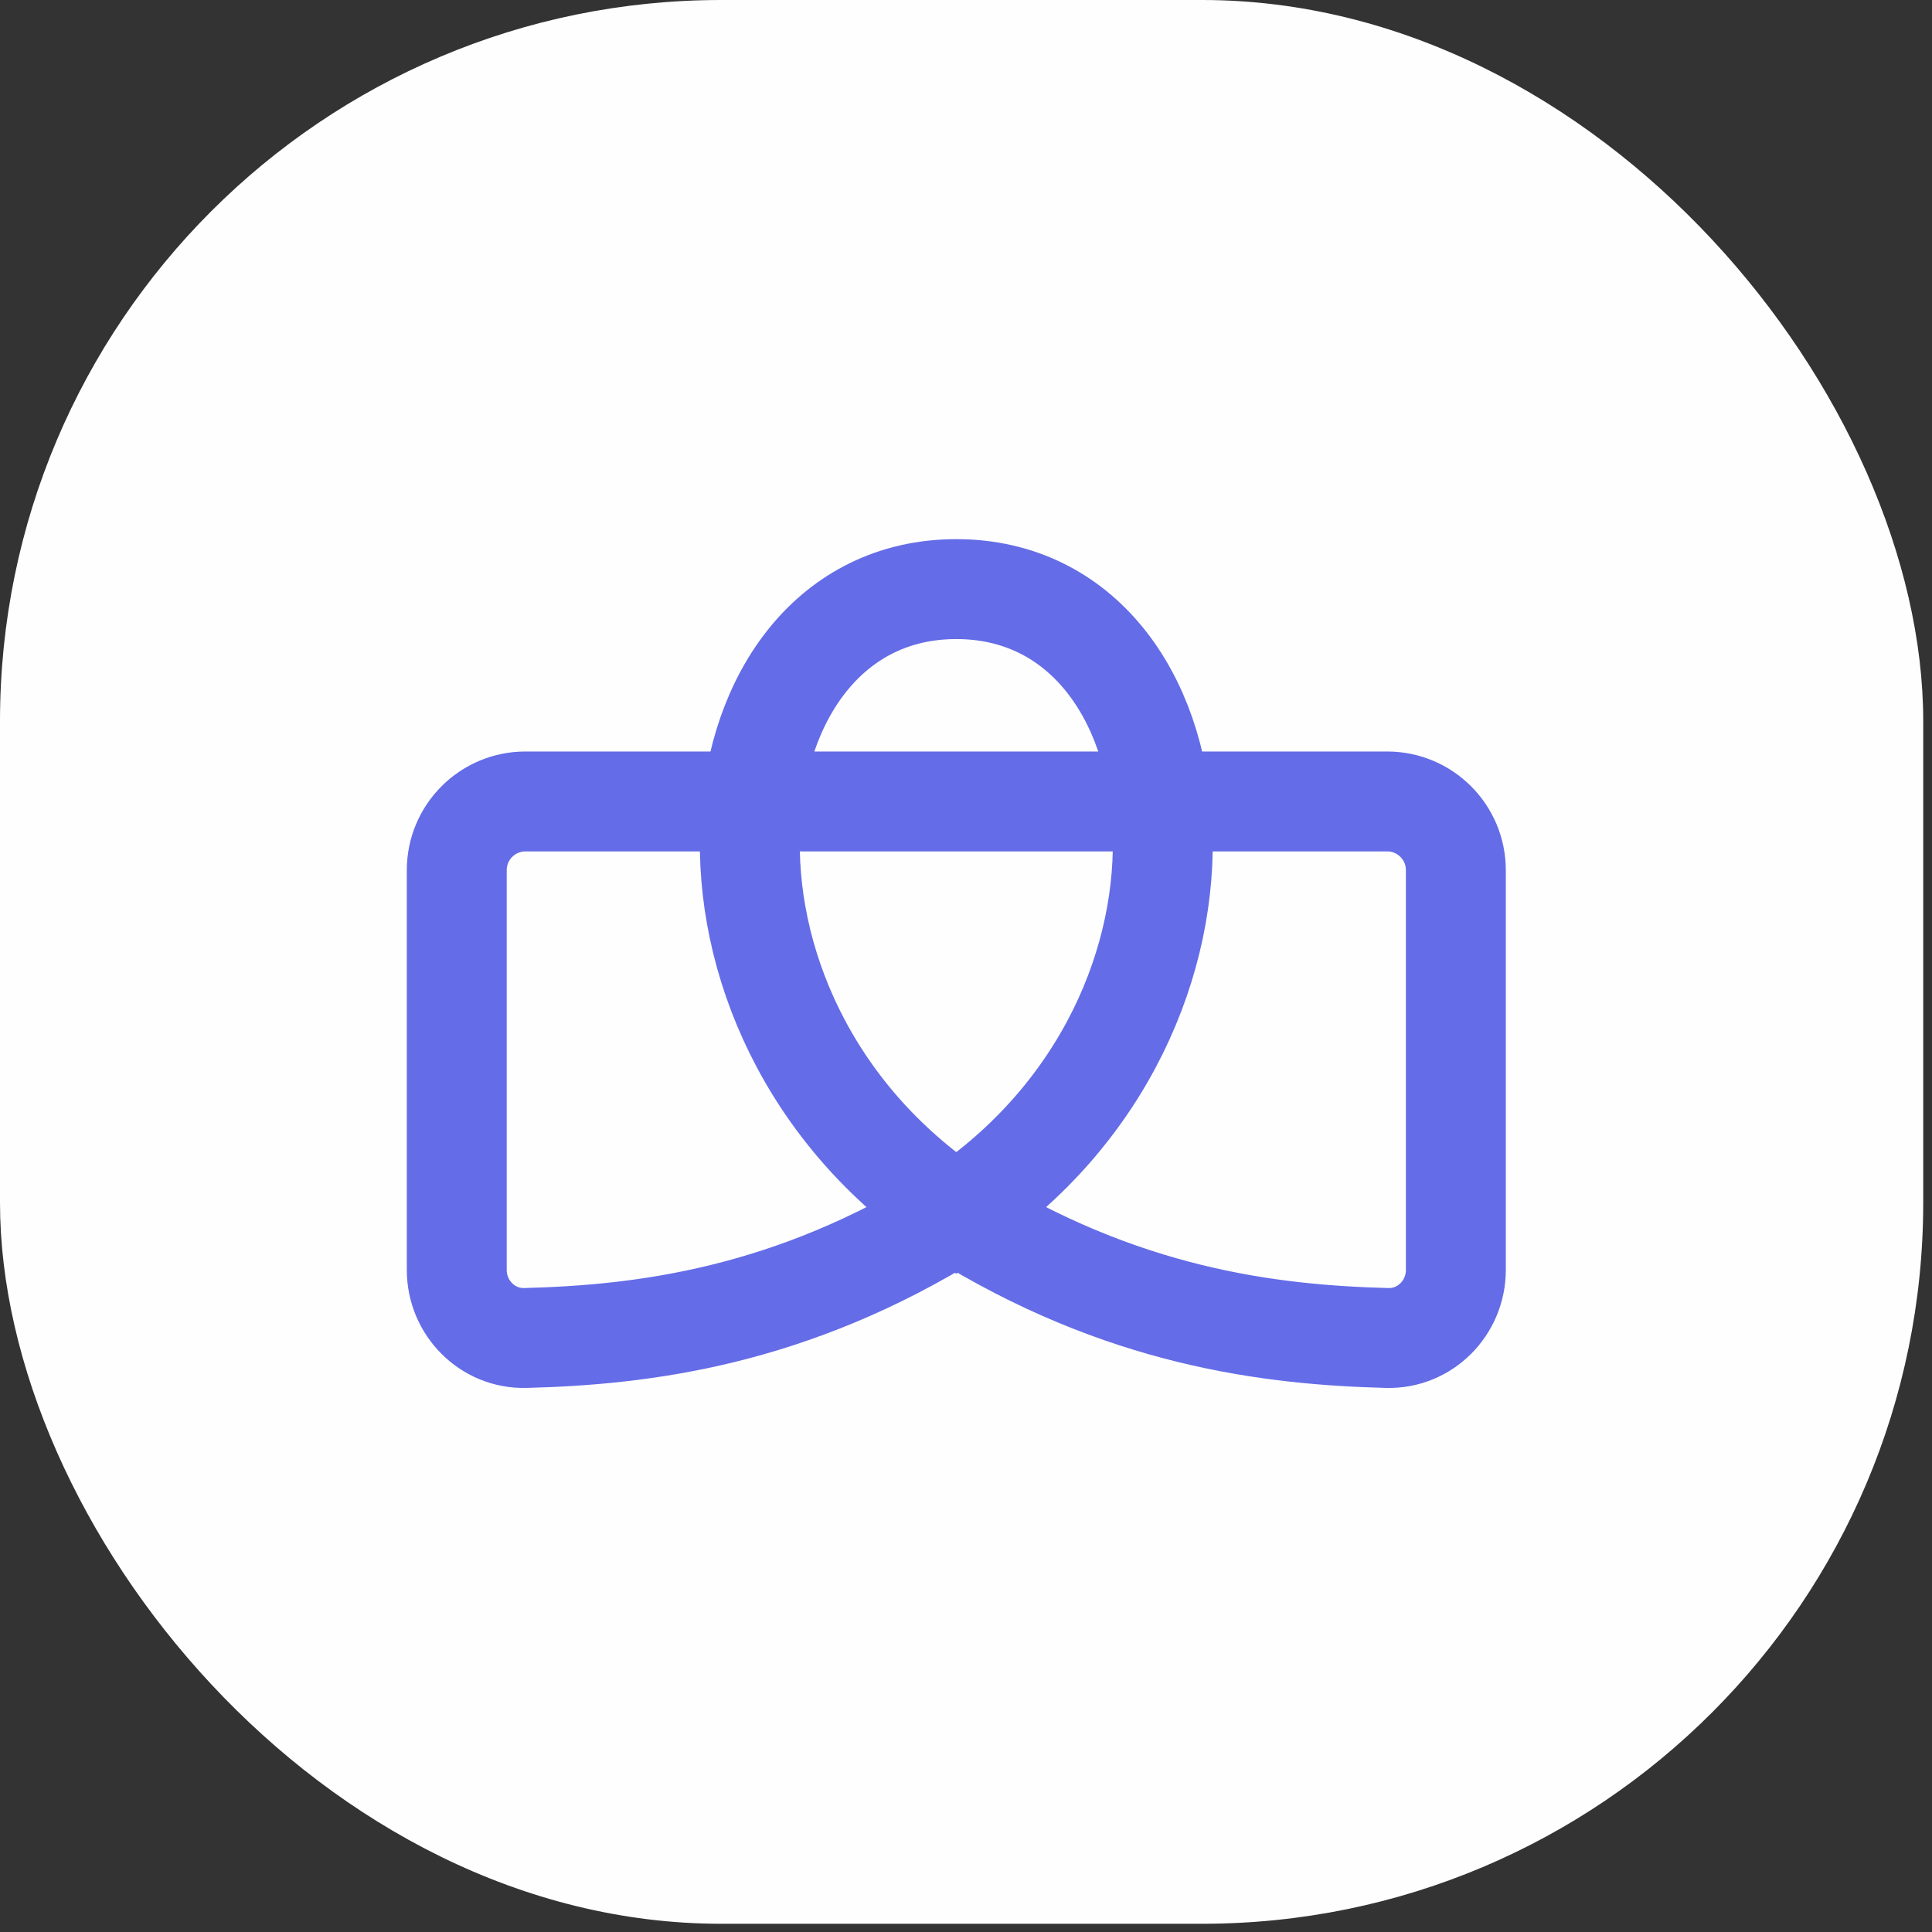 <svg width="102" height="102" viewBox="0 0 102 102" fill="none" xmlns="http://www.w3.org/2000/svg">
<rect x="0" y="0" width="102" height="102" fill="#333333" stroke="none"/>
<rect width="101.537" height="101.566" rx="38.076" fill="#FEFEFF"/>
<path d="M27.741 42.313H39.718C40.459 36.009 44.319 31.102 50.488 31.102C56.657 31.102 60.518 36.009 61.259 42.313H73.235C75.238 42.313 76.862 43.937 76.862 45.94V67.046C76.862 69.049 75.239 70.692 73.237 70.639C67.058 70.478 59.226 69.54 50.488 64.078C41.751 69.54 33.918 70.478 27.739 70.639C25.737 70.692 24.115 69.049 24.115 67.046V45.94C24.115 43.937 25.739 42.313 27.741 42.313Z" fill="#FEFEFF"/>
<path d="M50.488 64.078C59.226 69.54 67.058 70.478 73.237 70.639C75.239 70.692 76.862 69.049 76.862 67.046V45.94C76.862 43.937 75.238 42.313 73.235 42.313H27.741C25.739 42.313 24.115 43.937 24.115 45.94V67.046C24.115 69.049 25.737 70.692 27.739 70.639C33.918 70.478 41.751 69.54 50.488 64.078ZM50.488 64.078C34.664 53.525 37.302 31.102 50.488 31.102C63.675 31.102 66.312 53.525 50.488 64.078Z" stroke="#646CE7" stroke-width="5.275"/>
</svg>
